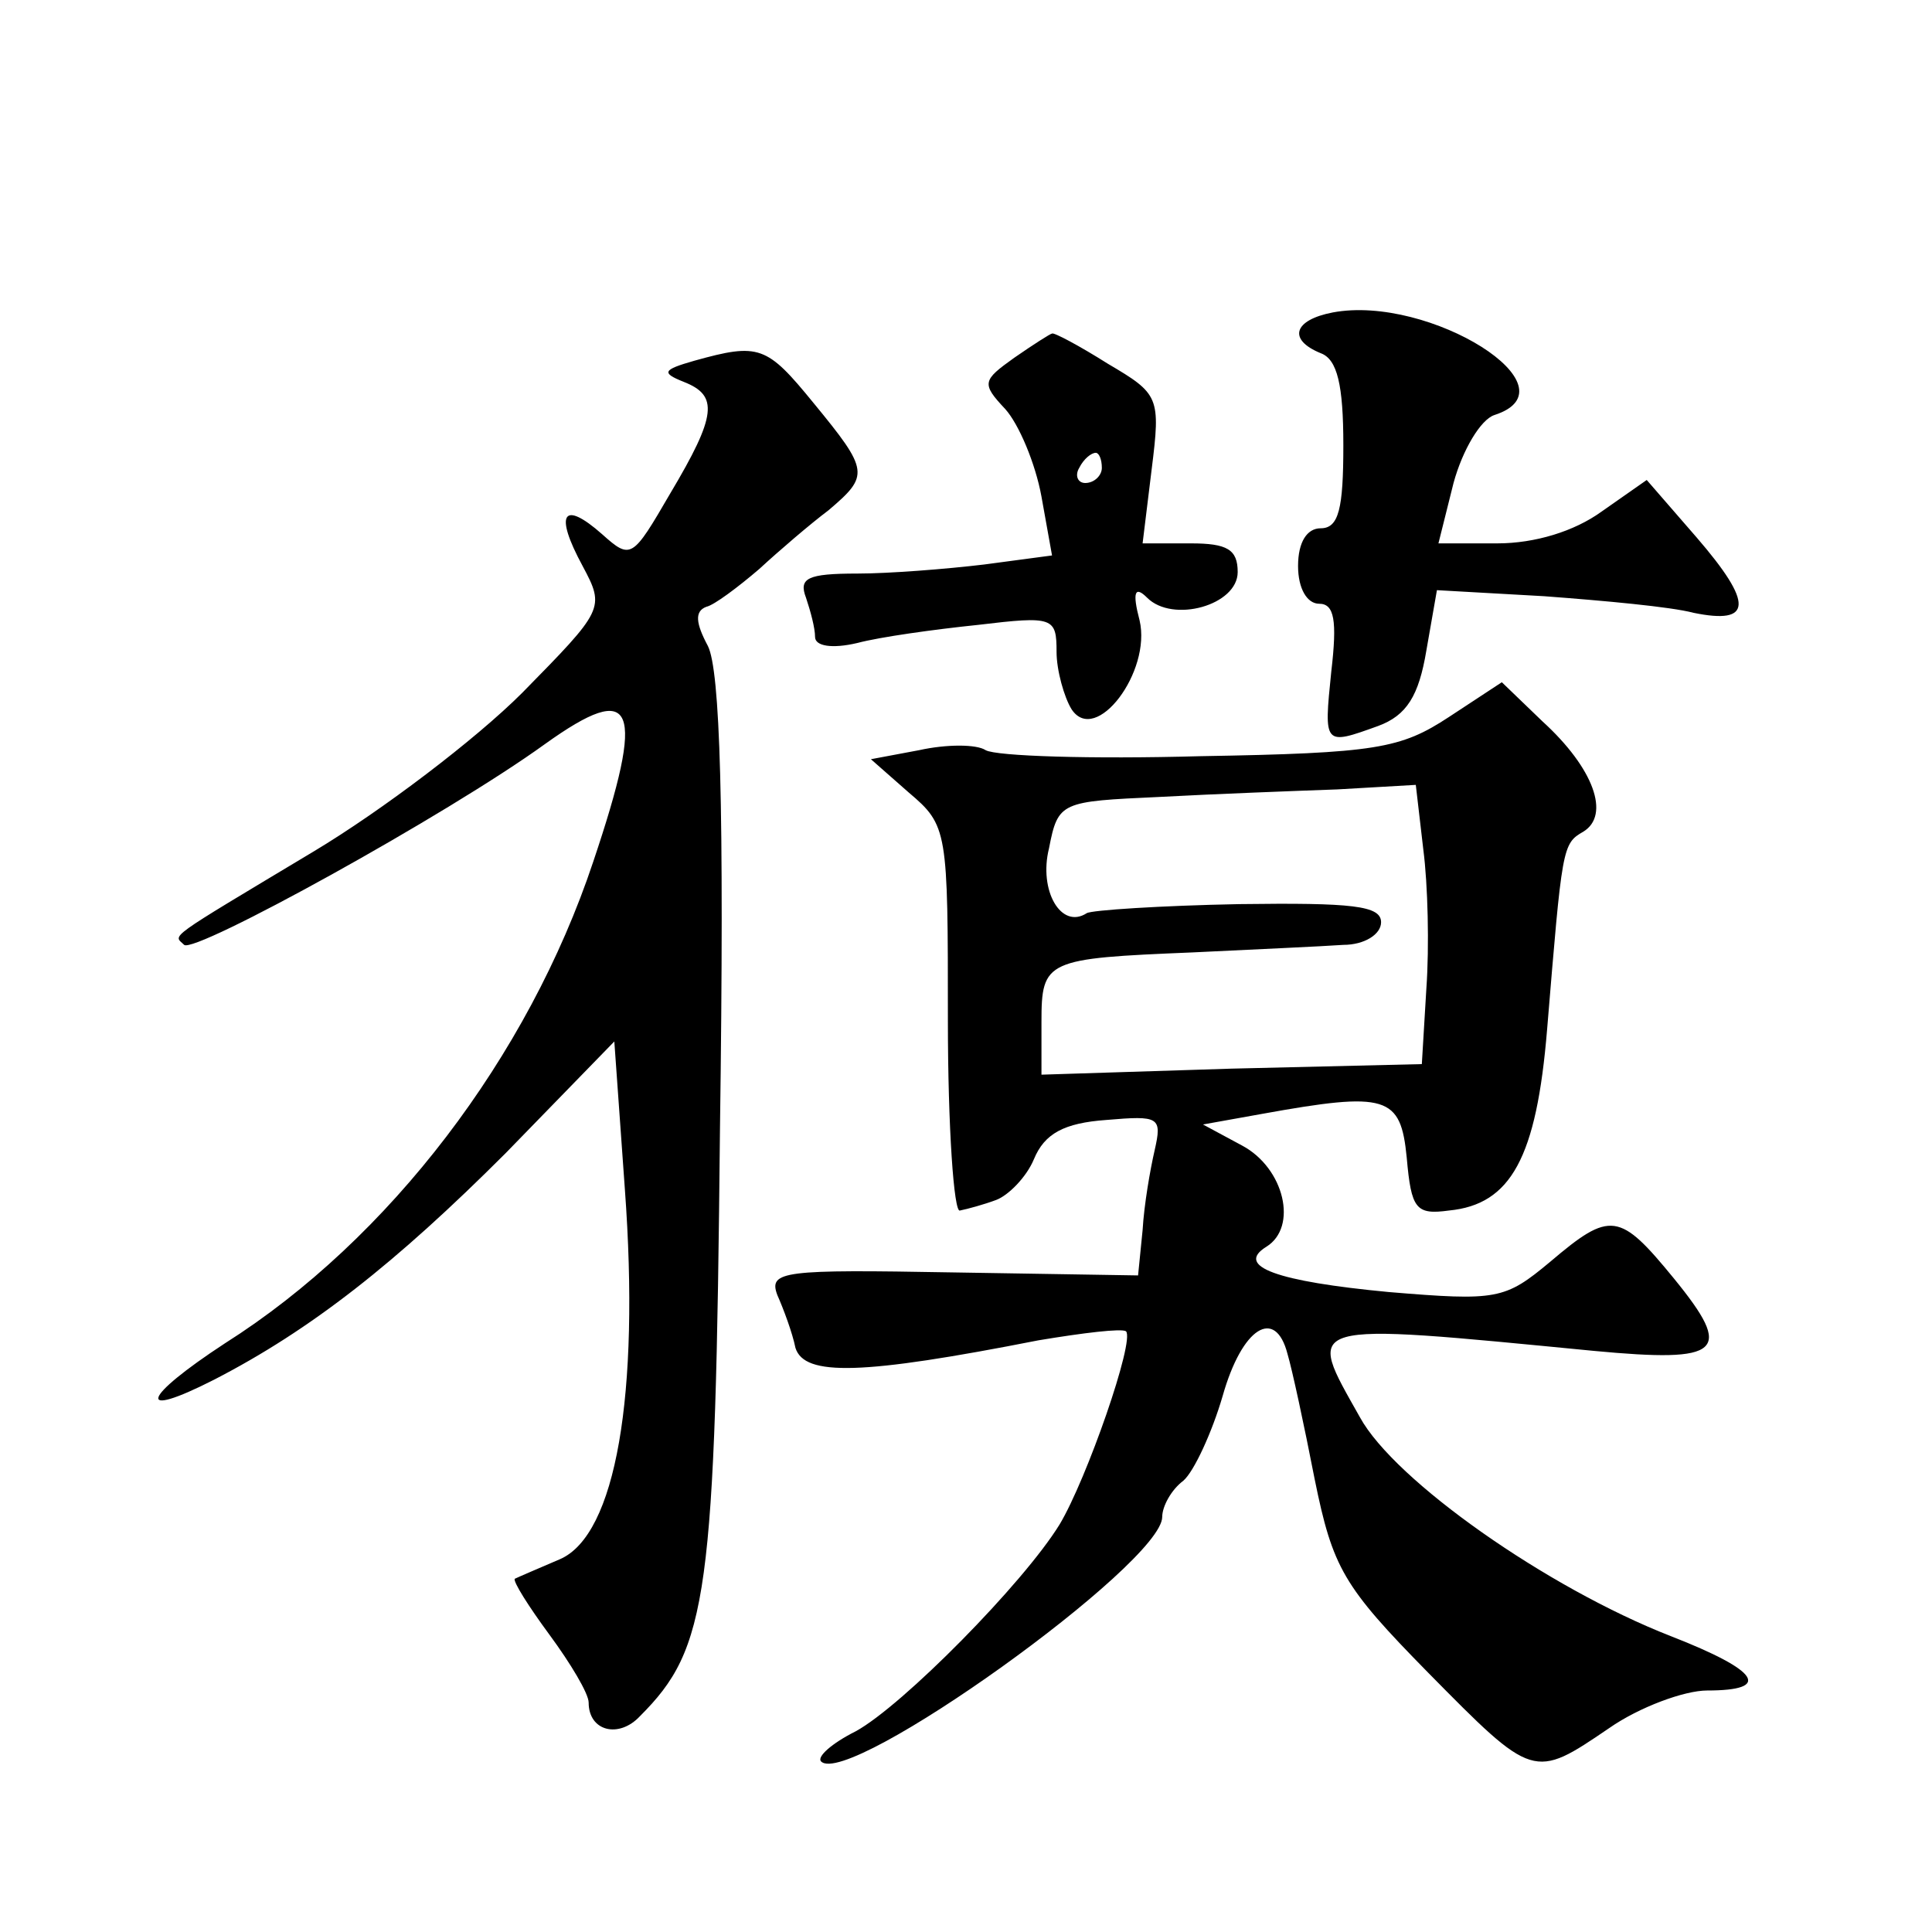<?xml version="1.0" standalone="no"?>
<!DOCTYPE svg PUBLIC "-//W3C//DTD SVG 20010904//EN"
 "http://www.w3.org/TR/2001/REC-SVG-20010904/DTD/svg10.dtd">
<svg version="1.0" xmlns="http://www.w3.org/2000/svg"
 width="128pt" height="128pt" viewBox="0 0 128 128"
 preserveAspectRatio="xMidYMid meet">
<g transform="translate(0,128) scale(0.1,-0.1)"
fill="#0" stroke="none">
<path d="M883 1073 c-26 -5 -30 -18 -8 -27 11 -4 15 -21 15 -61 0 -42 -3 -55 -15
-55 -9 0 -15 -9 -15 -25 0 -15 6 -25 14 -25 10 0 12 -11 8 -45 -5 -49 -5 -49 31
-36 19 7 27 20 32 50 l7 40 71 -4 c40 -3 84 -7 99 -11 39 -8 40 6 2 50 l-33 38
-30 -21 c-18 -13 -44 -21 -69 -21 l-39 0 10 40 c6 22 18 42 27 45 56 18 -43 80
-107 68z M672 1043 c-21 -15 -22 -17 -6 -34 9 -10 20 -36 24 -58 l7 -39 -45 -6
c-25 -3 -63 -6 -84 -6 -33 0 -39 -3 -34 -16 3 -9 6 -20 6 -26 0 -6 11 -8 28 -4
15 4 51 9 80 12 50 6 52 5 52 -18 0 -12 5 -30 10 -38 16 -24 53 25 45 59 -5 19
-3 23 5 15 17 -17 60 -5 60 17 0 15 -7 19 -31 19 l-32 0 6 49 c6 48 5 50 -29 70
-19 12 -36 21 -37 20 -1 0 -12 -7 -25 -16z m58 -73 c0 -5 -5 -10 -11 -10 -5 0 -7
5 -4 10 3 6 8 10 11 10 2 0 4 -4 4 -10z M460 1041 c-21 -6 -22 -8 -7 -14 23 -9
22 -22 -9 -74 -25 -43 -26 -44 -45 -27 -26 23 -32 14 -13 -21 15 -28 14 -29 -40
-84 -31 -31 -93 -78 -138 -105 -100 -60 -93 -55 -86 -62 7 -6 174 86 239 133 60
43 67 26 32 -78 -43 -129 -135 -250 -244 -319 -55 -36 -60 -51 -7 -24 64 33 120
77 193 150 l72 74 7 -98 c10 -136 -6 -229 -43 -245 -14 -6 -28 -12 -30 -13 -1 -2
9 -18 23 -37 14 -19 26 -39 26 -45 0 -19 20 -24 34 -9 45 45 50 79 53 389 3 216
0 304 -8 320 -8 15 -9 23 -1 26 5 1 21 13 35 25 13 12 34 30 46 39 27 23 27 26
-10 71 -31 38 -36 40 -79 28z M960 805 c-32 -21 -48 -24 -165 -26 -72 -2 -135 0
-142 4 -6 4 -26 4 -44 0 l-32 -6 25 -22 c26 -22 26 -25 26 -151 0 -71 4 -128 8
-126 5 1 16 4 24 7 8 3 20 15 25 27 7 17 20 24 48 26 35 3 37 2 32 -20 -3 -13 -7
-36 -8 -53 l-3 -30 -123 2 c-112 2 -122 1 -116 -15 4 -9 10 -25 12 -35 6 -19 44
-18 161 5 30 5 55 8 58 6 6 -6 -26 -98 -44 -128 -24 -39 -104 -120 -135 -137 -16
-8 -26 -17 -23 -20 18 -18 226 131 226 162 0 7 6 18 14 24 7 6 19 32 26 56 13 46
35 59 43 28 3 -10 11 -47 18 -83 12 -59 19 -71 75 -128 70 -71 70 -71 120 -37 20
14 50 25 65 25 43 0 35 13 -24 36 -82 32 -183 103 -206 145 -36 64 -41 63 155 44
85 -8 93 -1 53 48 -36 44 -42 45 -82 11 -30 -25 -35 -26 -107 -20 -74 7 -102 17
-81 30 21 13 12 52 -16 67 l-26 14 39 7 c83 15 92 12 96 -29 3 -34 6 -38 28 -35
41 4 58 35 65 120 10 121 10 123 24 131 18 11 7 42 -27 73 l-27 26 -35 -23z m-17
-88 c3 -23 4 -64 2 -92 l-3 -50 -126 -3 -126 -4 0 35 c0 41 3 42 100 46 41 2 86
4 100 5 14 0 25 7 25 15 0 11 -19 13 -94 12 -52 -1 -98 -4 -101 -6 -17 -11 -32
15 -25 43 6 31 8 31 73 34 37 2 90 4 118 5 l52 3 5 -43z"/>
</g>
</svg>
